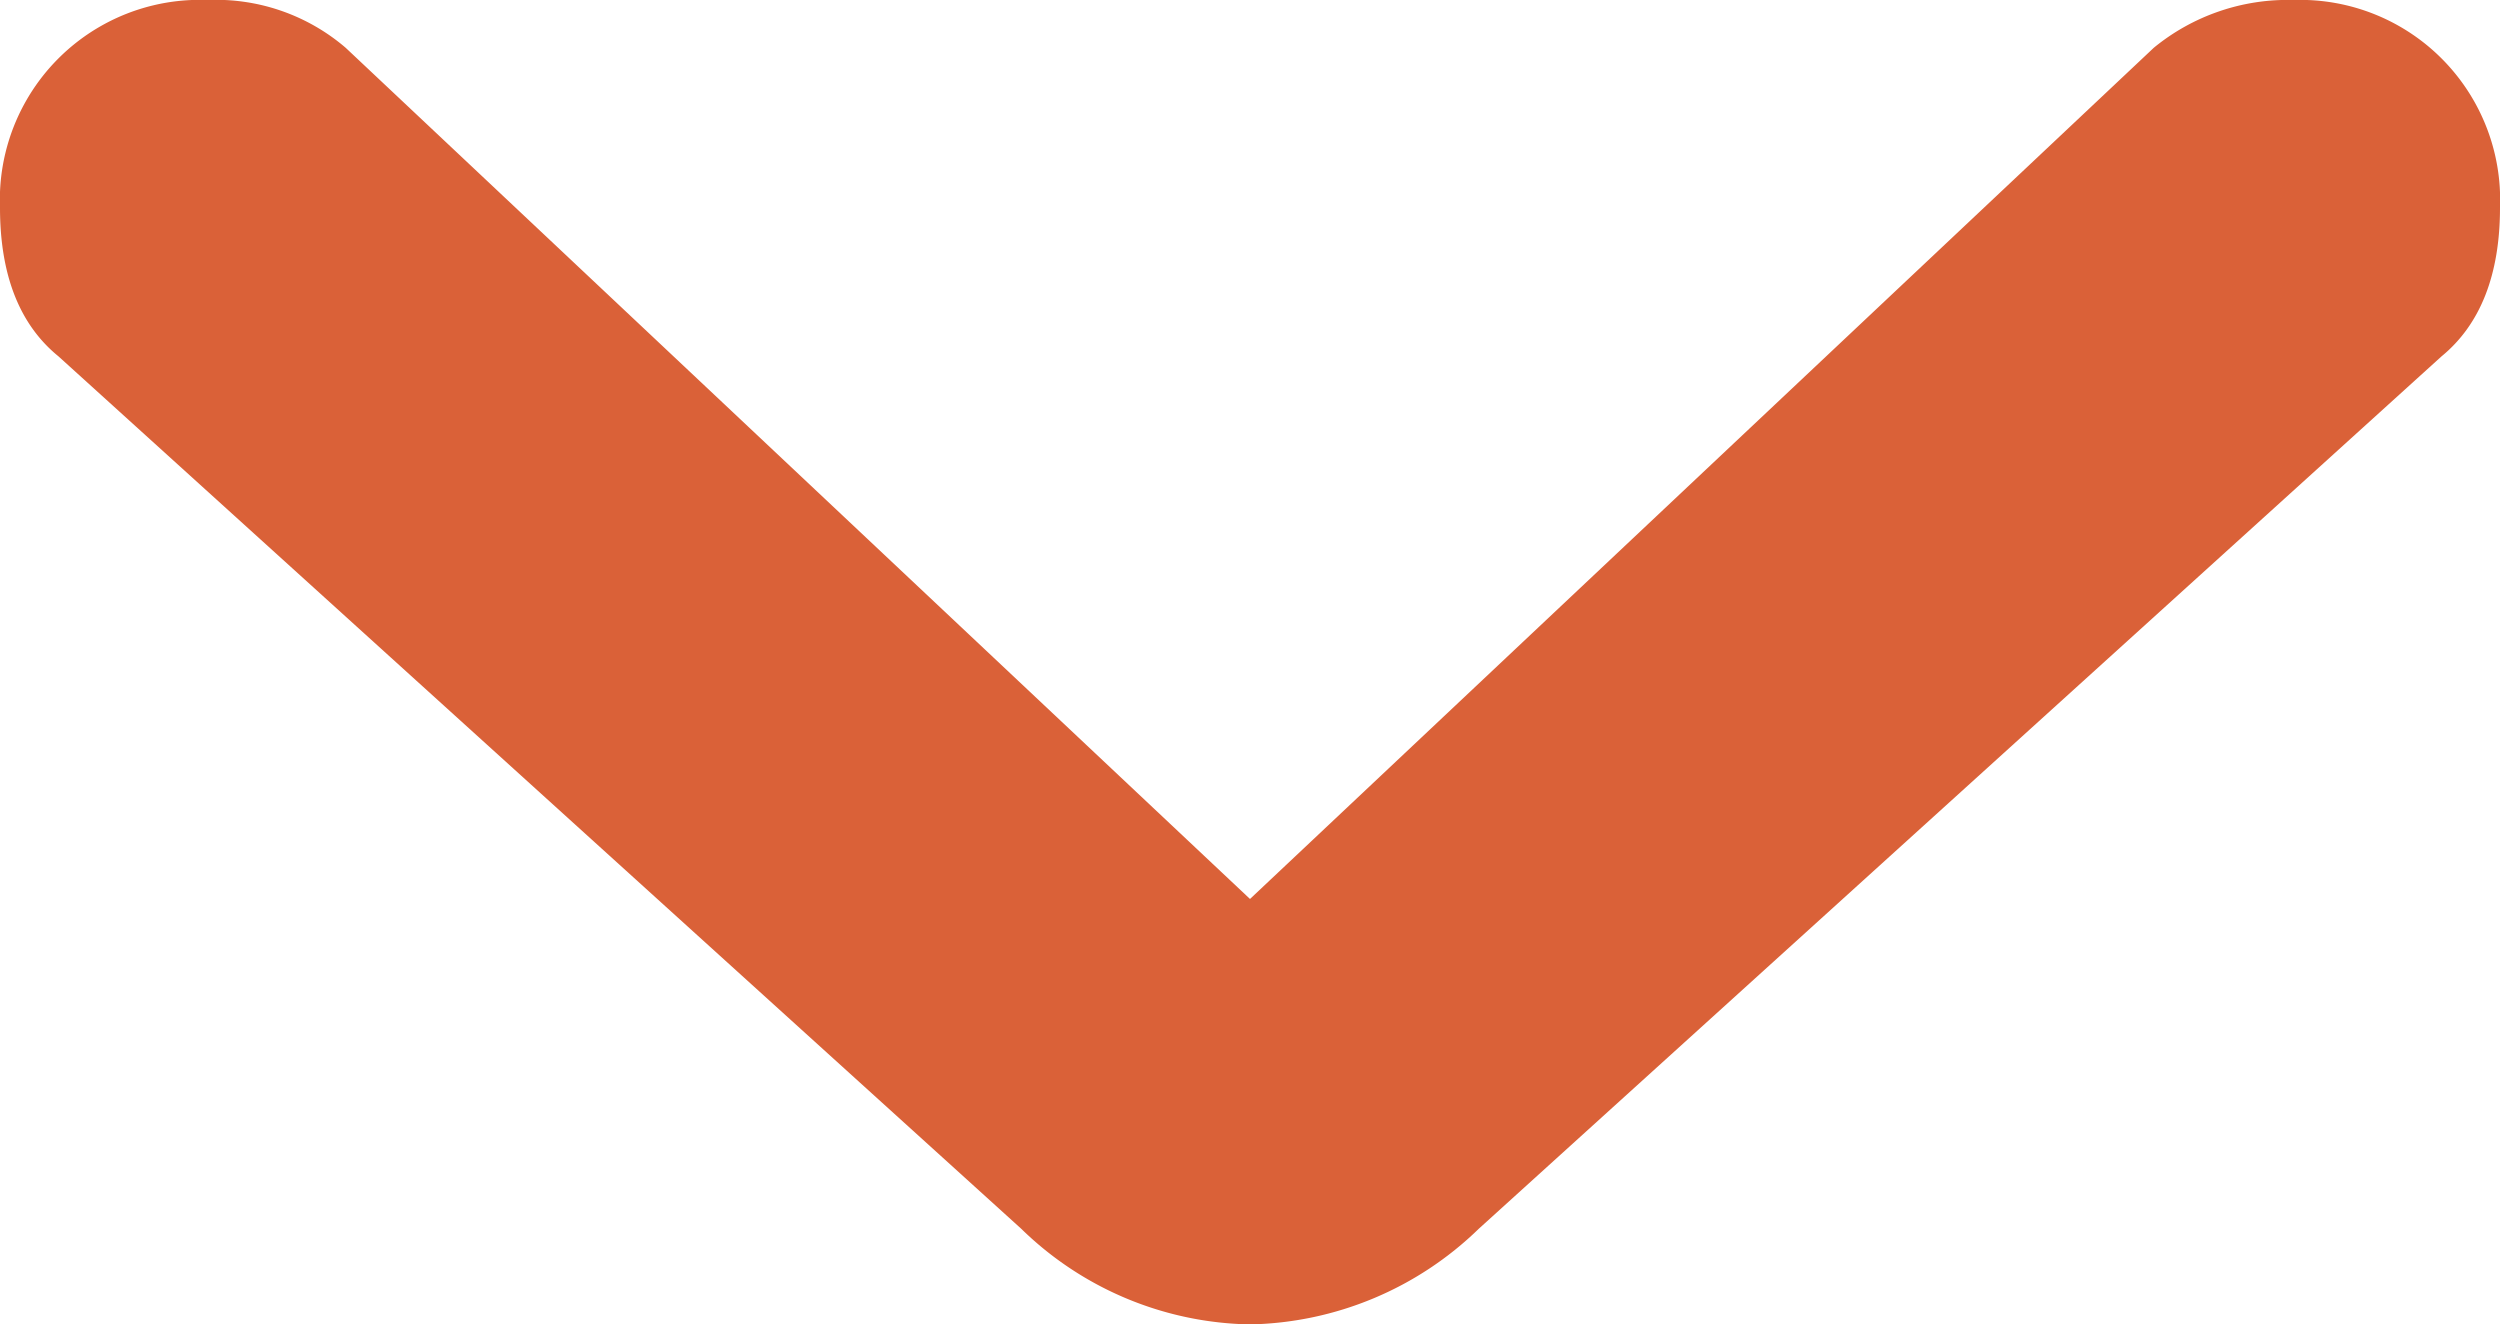 <svg id="Layer_1" data-name="Layer 1" xmlns="http://www.w3.org/2000/svg" xmlns:xlink="http://www.w3.org/1999/xlink" viewBox="0 0 89.38 47.35"><defs><style>.cls-1{fill:none;}.cls-2{clip-path:url(#clip-path);}.cls-3{fill:#da6138;}</style><clipPath id="clip-path"><rect class="cls-1" width="89.38" height="47.35"/></clipPath></defs><g class="cls-2"><path class="cls-3" d="M0,7.42c0,2.4.69,4.18,2.09,5.32L36.51,43.93a12,12,0,0,0,8.18,3.42,12.06,12.06,0,0,0,8.18-3.42L87.29,12.74c1.39-1.14,2.09-2.92,2.09-5.32A7.15,7.15,0,0,0,82,0,7.55,7.55,0,0,0,77,1.71L44.69,32.14,12.36,1.71A7.12,7.12,0,0,0,7.42,0,7.15,7.15,0,0,0,0,7.42"/></g></svg>